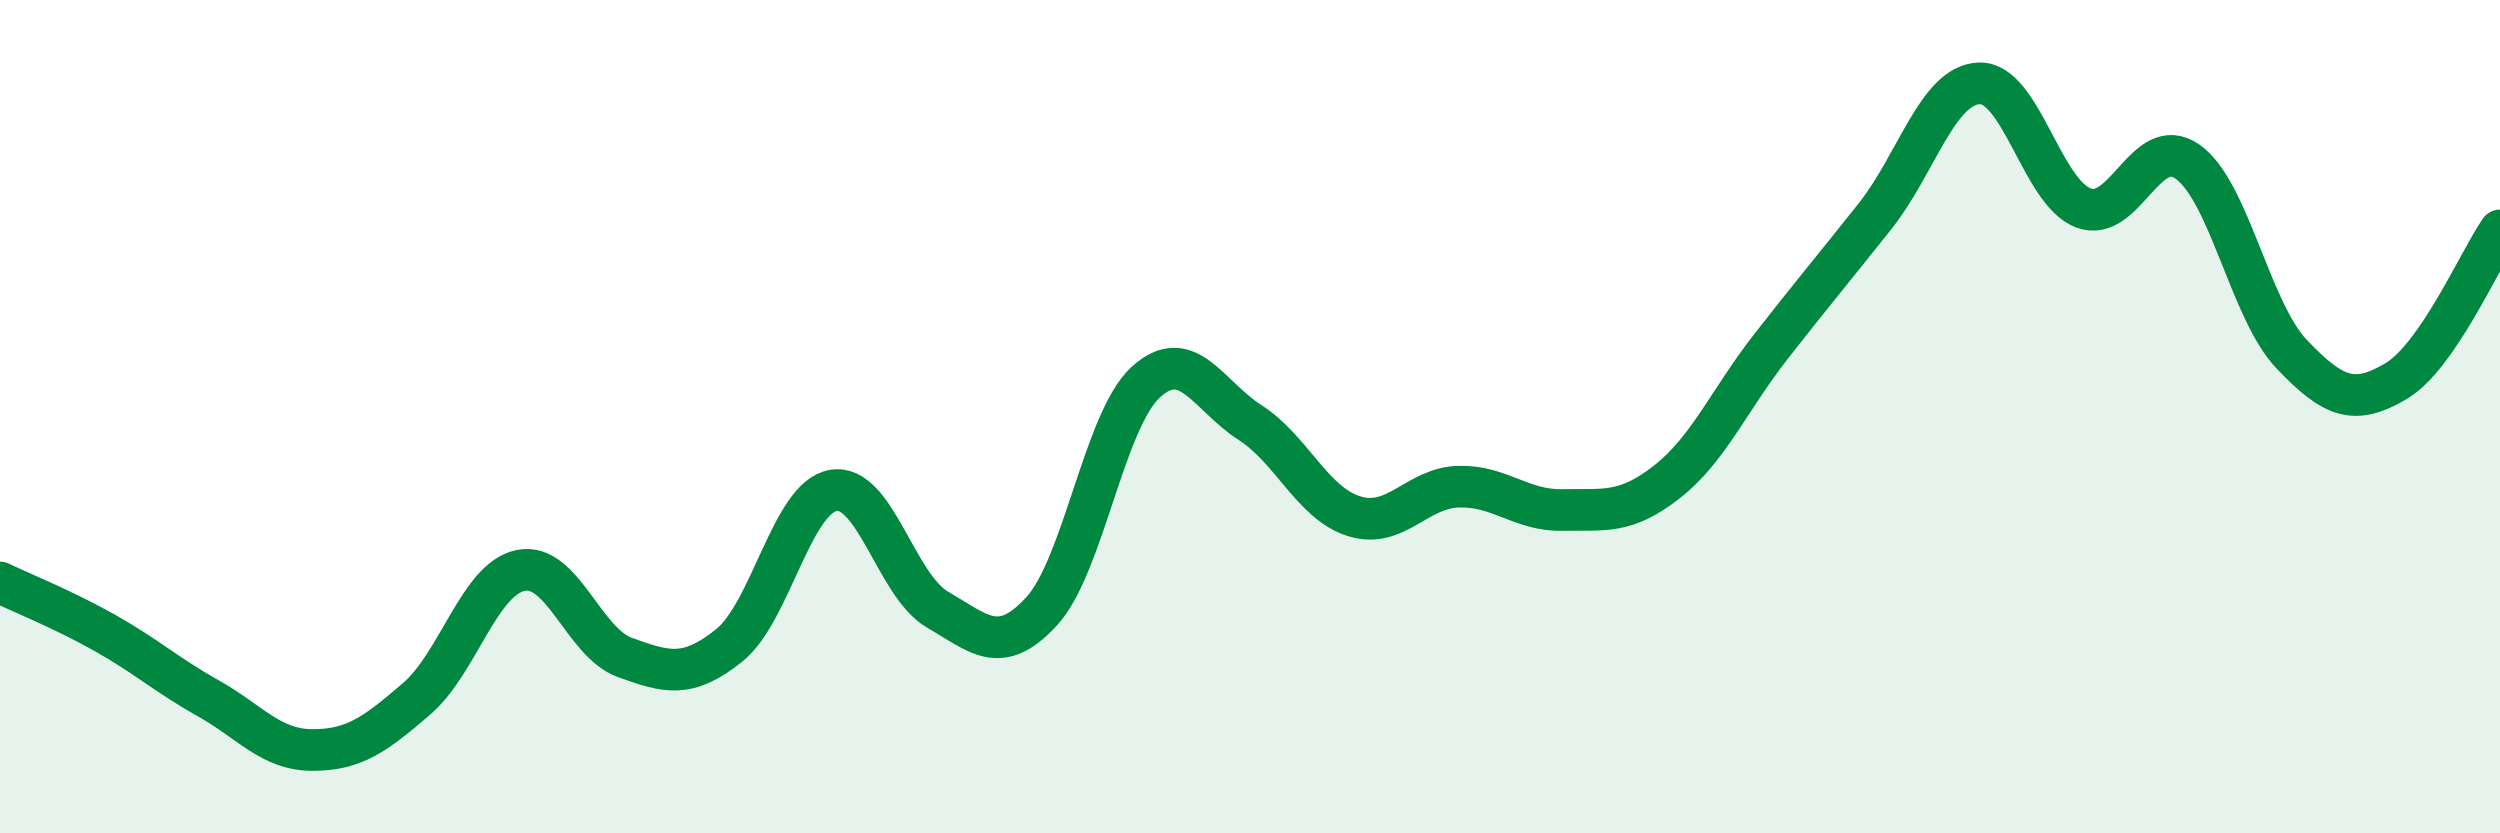 
    <svg width="60" height="20" viewBox="0 0 60 20" xmlns="http://www.w3.org/2000/svg">
      <path
        d="M 0,13.98 C 0.5,14.22 1.5,14.62 2.5,15.18 C 3.5,15.74 4,16.2 5,16.76 C 6,17.32 6.5,18 7.5,18 C 8.5,18 9,17.63 10,16.77 C 11,15.91 11.5,13.89 12.5,13.69 C 13.5,13.49 14,15.42 15,15.78 C 16,16.14 16.5,16.29 17.5,15.49 C 18.5,14.69 19,11.94 20,11.77 C 21,11.6 21.5,14.05 22.5,14.63 C 23.5,15.21 24,15.76 25,14.67 C 26,13.58 26.5,10.08 27.5,9.17 C 28.5,8.26 29,9.5 30,10.14 C 31,10.78 31.5,12.08 32.5,12.39 C 33.5,12.7 34,11.71 35,11.68 C 36,11.65 36.5,12.26 37.5,12.24 C 38.5,12.22 39,12.35 40,11.57 C 41,10.79 41.5,9.6 42.5,8.32 C 43.5,7.04 44,6.45 45,5.19 C 46,3.93 46.5,2.04 47.5,2 C 48.5,1.96 49,4.61 50,4.99 C 51,5.37 51.5,3.18 52.5,3.88 C 53.5,4.58 54,7.45 55,8.5 C 56,9.55 56.5,9.74 57.5,9.15 C 58.5,8.56 59.5,6.25 60,5.53L60 20L0 20Z"
        fill="#008740"
        opacity="0.1"
        stroke-linecap="round"
        stroke-linejoin="round"
      />
      <path
        d="M 0,13.98 C 0.5,14.22 1.5,14.62 2.5,15.18 C 3.5,15.74 4,16.2 5,16.76 C 6,17.32 6.5,18 7.5,18 C 8.5,18 9,17.63 10,16.77 C 11,15.91 11.5,13.89 12.5,13.69 C 13.5,13.49 14,15.42 15,15.78 C 16,16.14 16.5,16.29 17.5,15.49 C 18.5,14.69 19,11.94 20,11.77 C 21,11.6 21.5,14.05 22.5,14.63 C 23.5,15.21 24,15.76 25,14.67 C 26,13.58 26.5,10.08 27.5,9.17 C 28.5,8.26 29,9.5 30,10.14 C 31,10.78 31.5,12.08 32.5,12.39 C 33.5,12.7 34,11.71 35,11.68 C 36,11.65 36.5,12.26 37.5,12.24 C 38.5,12.22 39,12.35 40,11.57 C 41,10.79 41.5,9.6 42.5,8.32 C 43.5,7.04 44,6.45 45,5.19 C 46,3.93 46.5,2.04 47.5,2 C 48.5,1.96 49,4.61 50,4.99 C 51,5.37 51.5,3.18 52.5,3.88 C 53.5,4.58 54,7.45 55,8.5 C 56,9.55 56.5,9.74 57.5,9.15 C 58.5,8.56 59.5,6.25 60,5.53"
        stroke="#008740"
        stroke-width="1"
        fill="none"
        stroke-linecap="round"
        stroke-linejoin="round"
      />
    </svg>
  